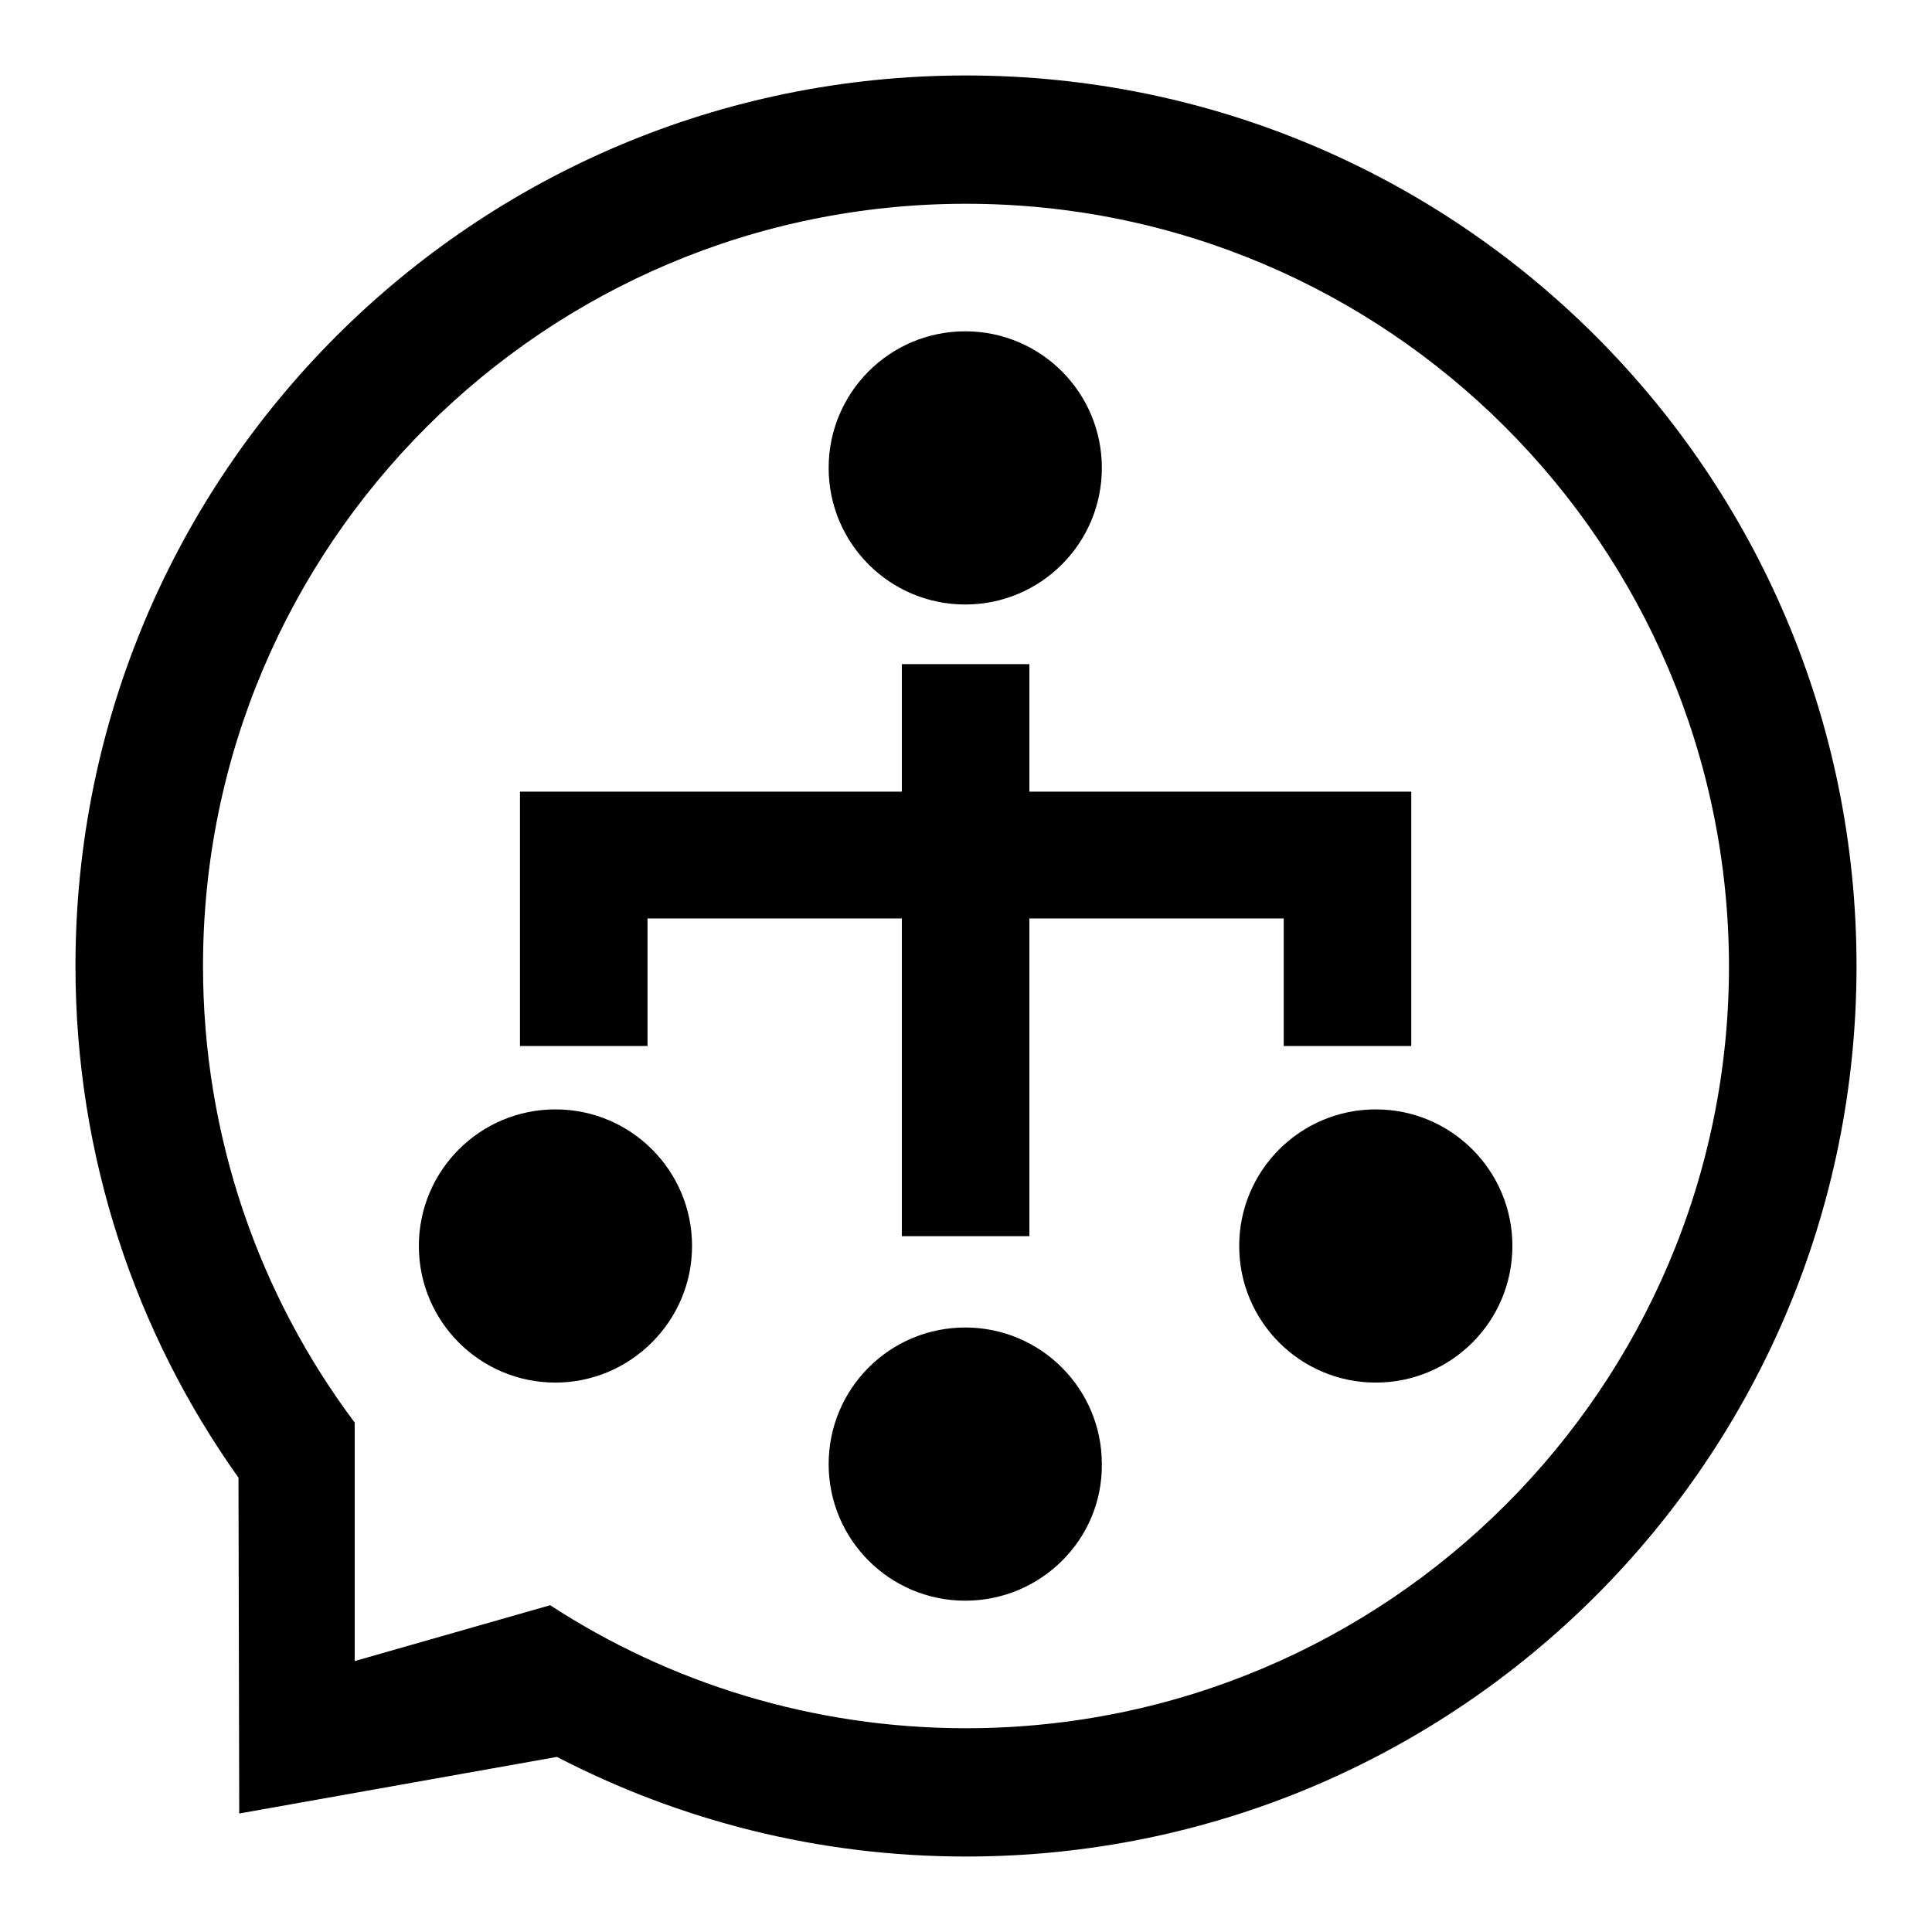<?xml version="1.0" encoding="utf-8"?>
<!-- Svg Vector Icons : http://www.onlinewebfonts.com/icon -->
<!DOCTYPE svg PUBLIC "-//W3C//DTD SVG 1.1//EN" "http://www.w3.org/Graphics/SVG/1.1/DTD/svg11.dtd">
<svg version="1.1" xmlns="http://www.w3.org/2000/svg" xmlns:xlink="http://www.w3.org/1999/xlink" x="0px" y="0px" viewBox="0 0 256 256" enable-background="new 0 0 256 256" xml:space="preserve">
<g><g><path fill="#000000" d="M128,246c-19.6,0-38-4.8-54.2-13.2l-42.1,7.5l-0.1-44.5C18,176.7,10,153.3,10,128C10,62.8,62.8,10,128,10c65.2,0,118,52.8,118,118C246,193.2,193.2,246,128,246z M128,27C72.2,27,26.9,72.2,26.9,128c0,22.7,7.5,43.7,20.1,60.5v31.6l25.9-7.4C88.7,223,107.7,229,128,229c55.8,0,101.1-45.2,101.1-101C229,72.2,183.8,27,128,27z M127.9,43.9c10,0,18.1,8.1,18.1,18.1s-8.1,18.1-18.1,18.1c-10,0-18.1-8.1-18.1-18.1C109.8,52,117.9,43.9,127.9,43.9z M182.3,183.2c-10,0-18.1-8.1-18.1-18.1c0-10,8.1-18.1,18.1-18.1s18.1,8.1,18.1,18.1C200.4,175.1,192.3,183.2,182.3,183.2z M127.9,212.1c-10,0-18.1-8.1-18.1-18.1s8.1-18.1,18.1-18.1c10,0,18.1,8.1,18.1,18.1C146.1,204,137.9,212.1,127.9,212.1z M73.6,183.2c-10,0-18.1-8.1-18.1-18.1c0-10,8.1-18.1,18.1-18.1s18.1,8.1,18.1,18.1C91.7,175.1,83.5,183.2,73.6,183.2z M136.4,104.9V88h-16.9v16.9H68.9v33.7h16.9v-16.9h33.7v42.1h16.9v-42.1h33.7v16.9h16.9v-33.7H136.4z"/></g></g>
</svg>